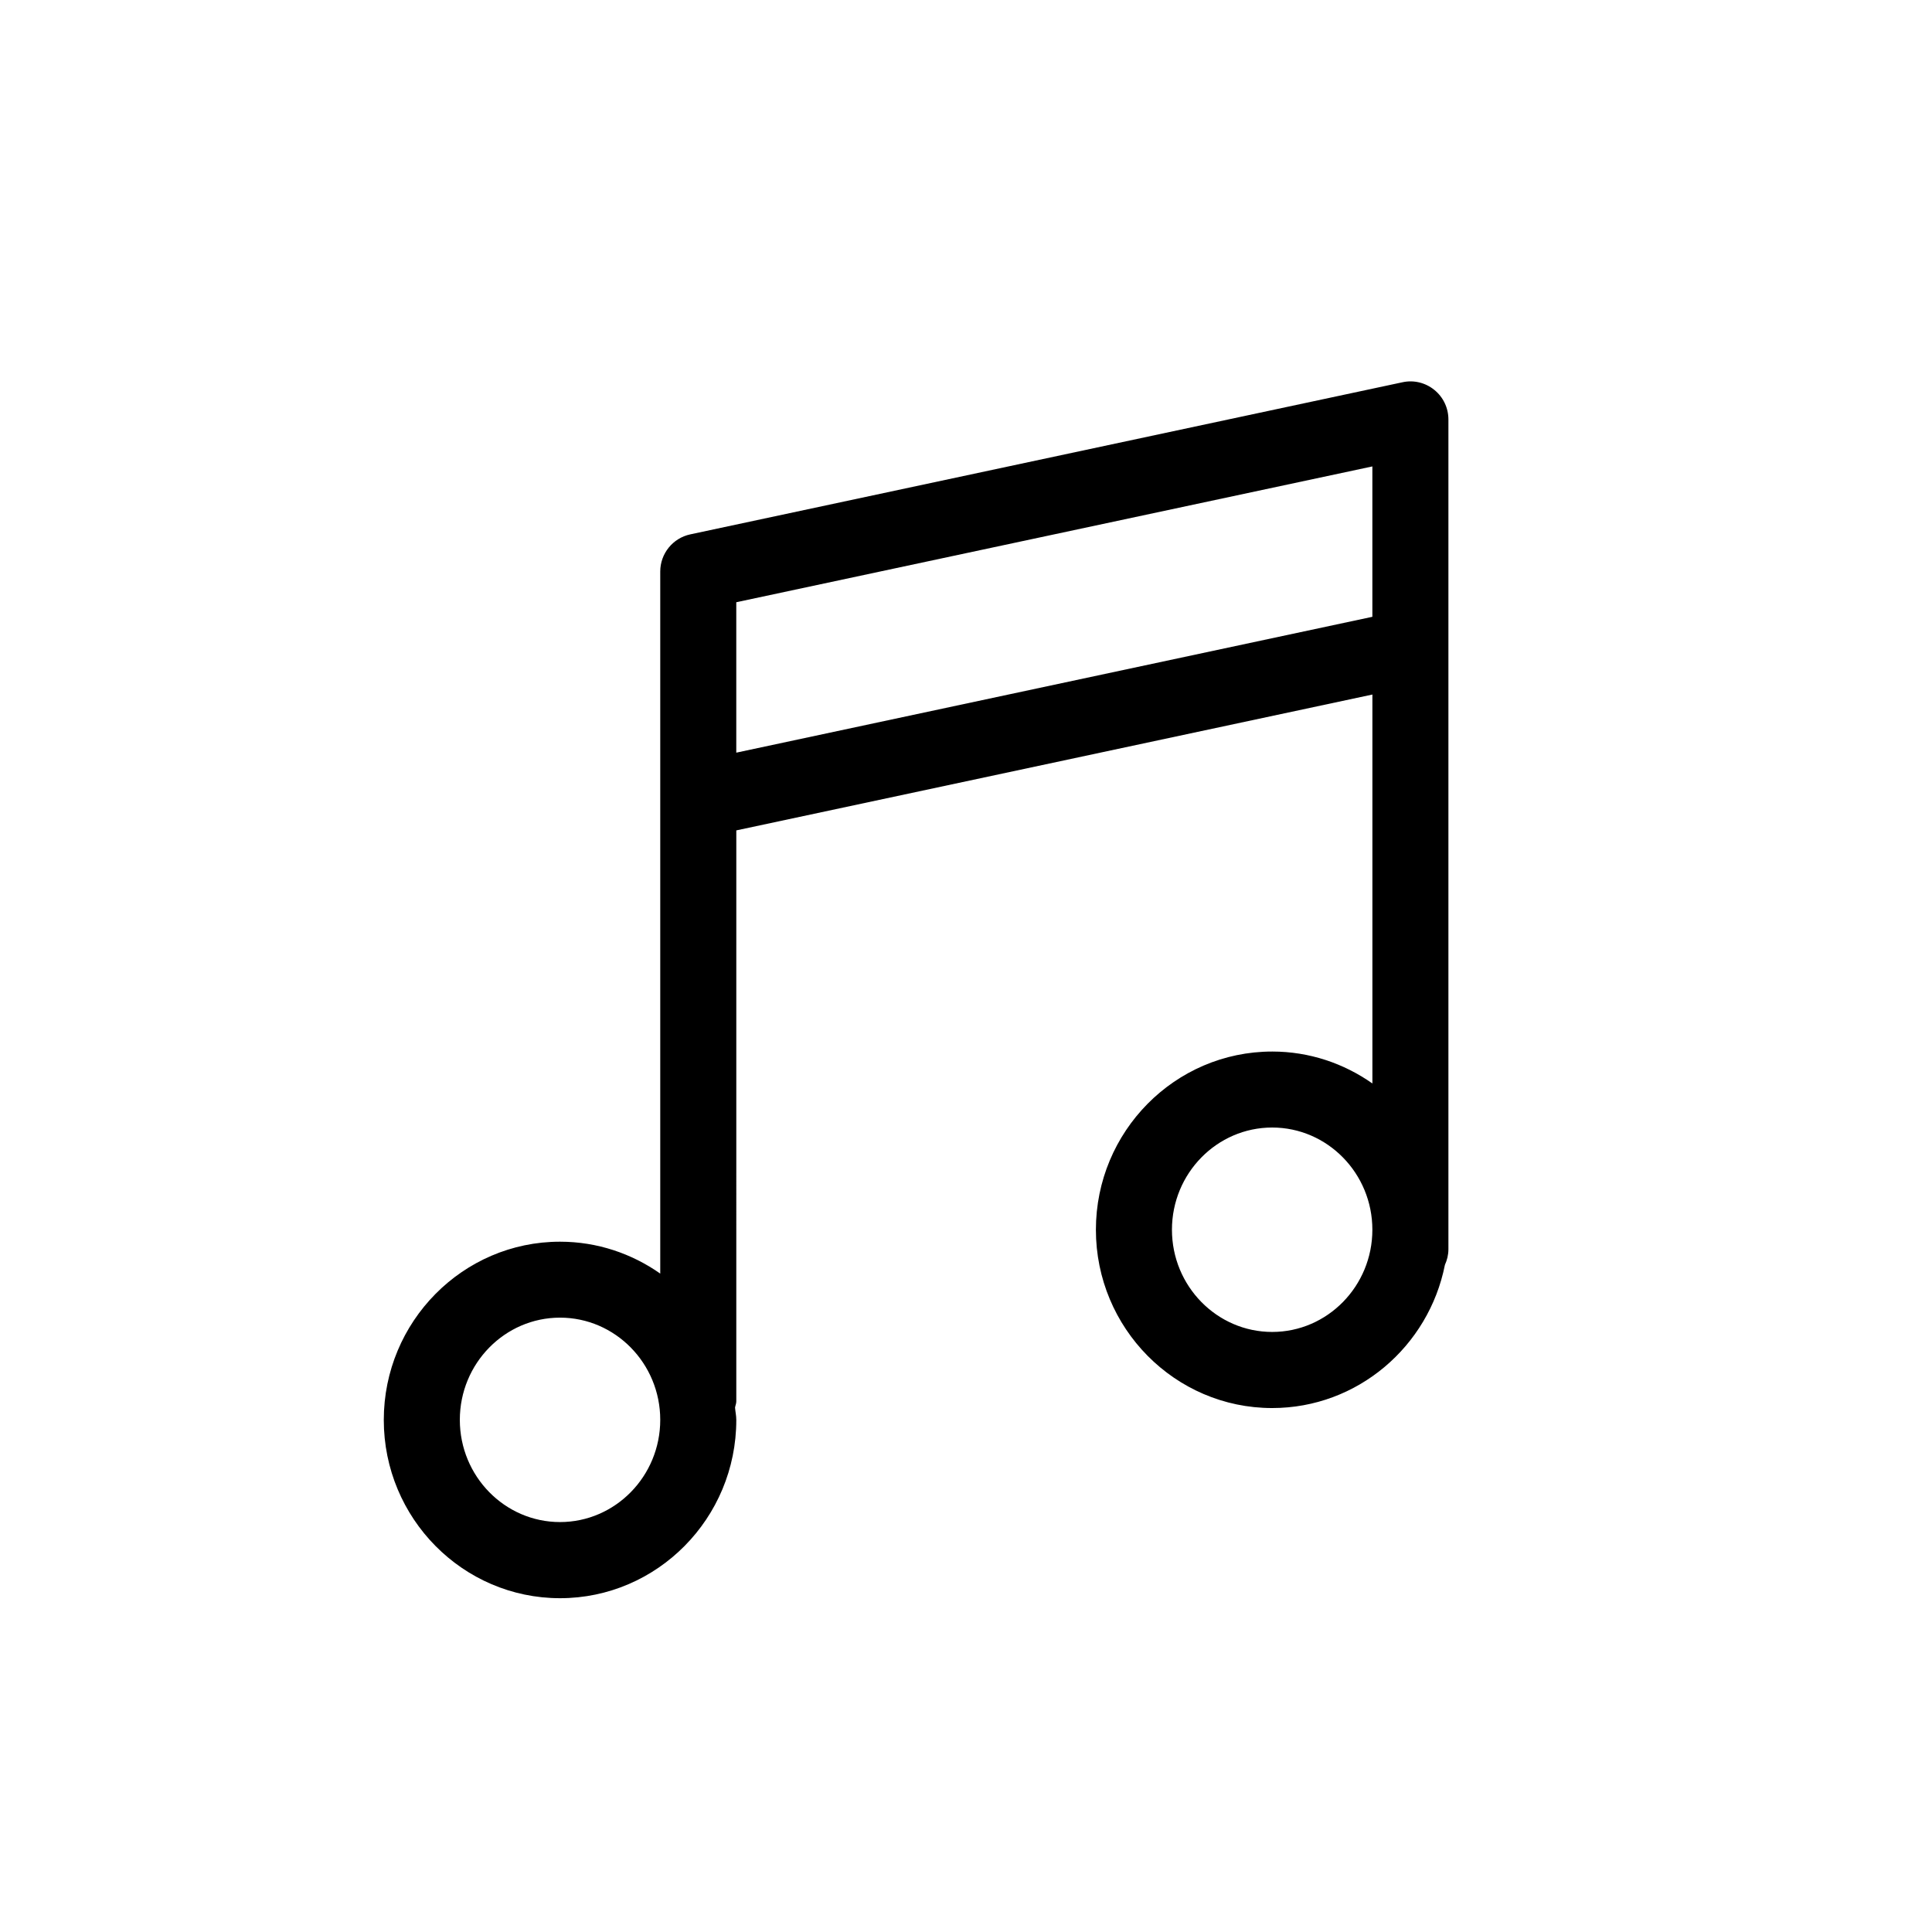 <?xml version="1.0" encoding="UTF-8"?>
<!-- Uploaded to: ICON Repo, www.svgrepo.com, Generator: ICON Repo Mixer Tools -->
<svg fill="#000000" width="800px" height="800px" version="1.1" viewBox="144 144 512 512" xmlns="http://www.w3.org/2000/svg">
 <path d="m481.14 422.67c-25.766 0-46.715 21.191-46.715 47.238s20.949 47.238 46.715 47.238c22.609 0 41.492-16.332 45.777-37.945 0.574-1.27 0.926-2.648 0.926-4.133v-219.92c0-3.043-1.379-5.926-3.738-7.828-2.359-1.914-5.453-2.68-8.445-2.016l-188.72 40.305c-4.644 0.988-7.969 5.098-7.969 9.855v186.05c-7.547-5.301-16.688-8.453-26.562-8.453-25.754 0-46.703 21.191-46.703 47.238s20.949 47.238 46.703 47.238c25.766 0 46.715-21.191 46.715-47.238 0-1.129-0.25-2.188-0.332-3.285 0.09-0.555 0.332-1.047 0.332-1.633l0.004-151.32 168.57-36.004v103.07c-7.559-5.309-16.688-8.461-26.555-8.461zm0 74.309c-14.641 0-26.562-12.152-26.562-27.086 0-14.934 11.922-27.086 26.562-27.086s26.551 12.152 26.551 27.086c0 14.934-11.91 27.086-26.551 27.086zm-188.73 50.383c-14.641 0-26.551-12.152-26.551-27.086s11.91-27.086 26.551-27.086 26.562 12.152 26.562 27.086c-0.004 14.934-11.922 27.086-26.562 27.086zm46.711-203.9v-39.863l168.57-35.992v39.852z"/>
</svg>